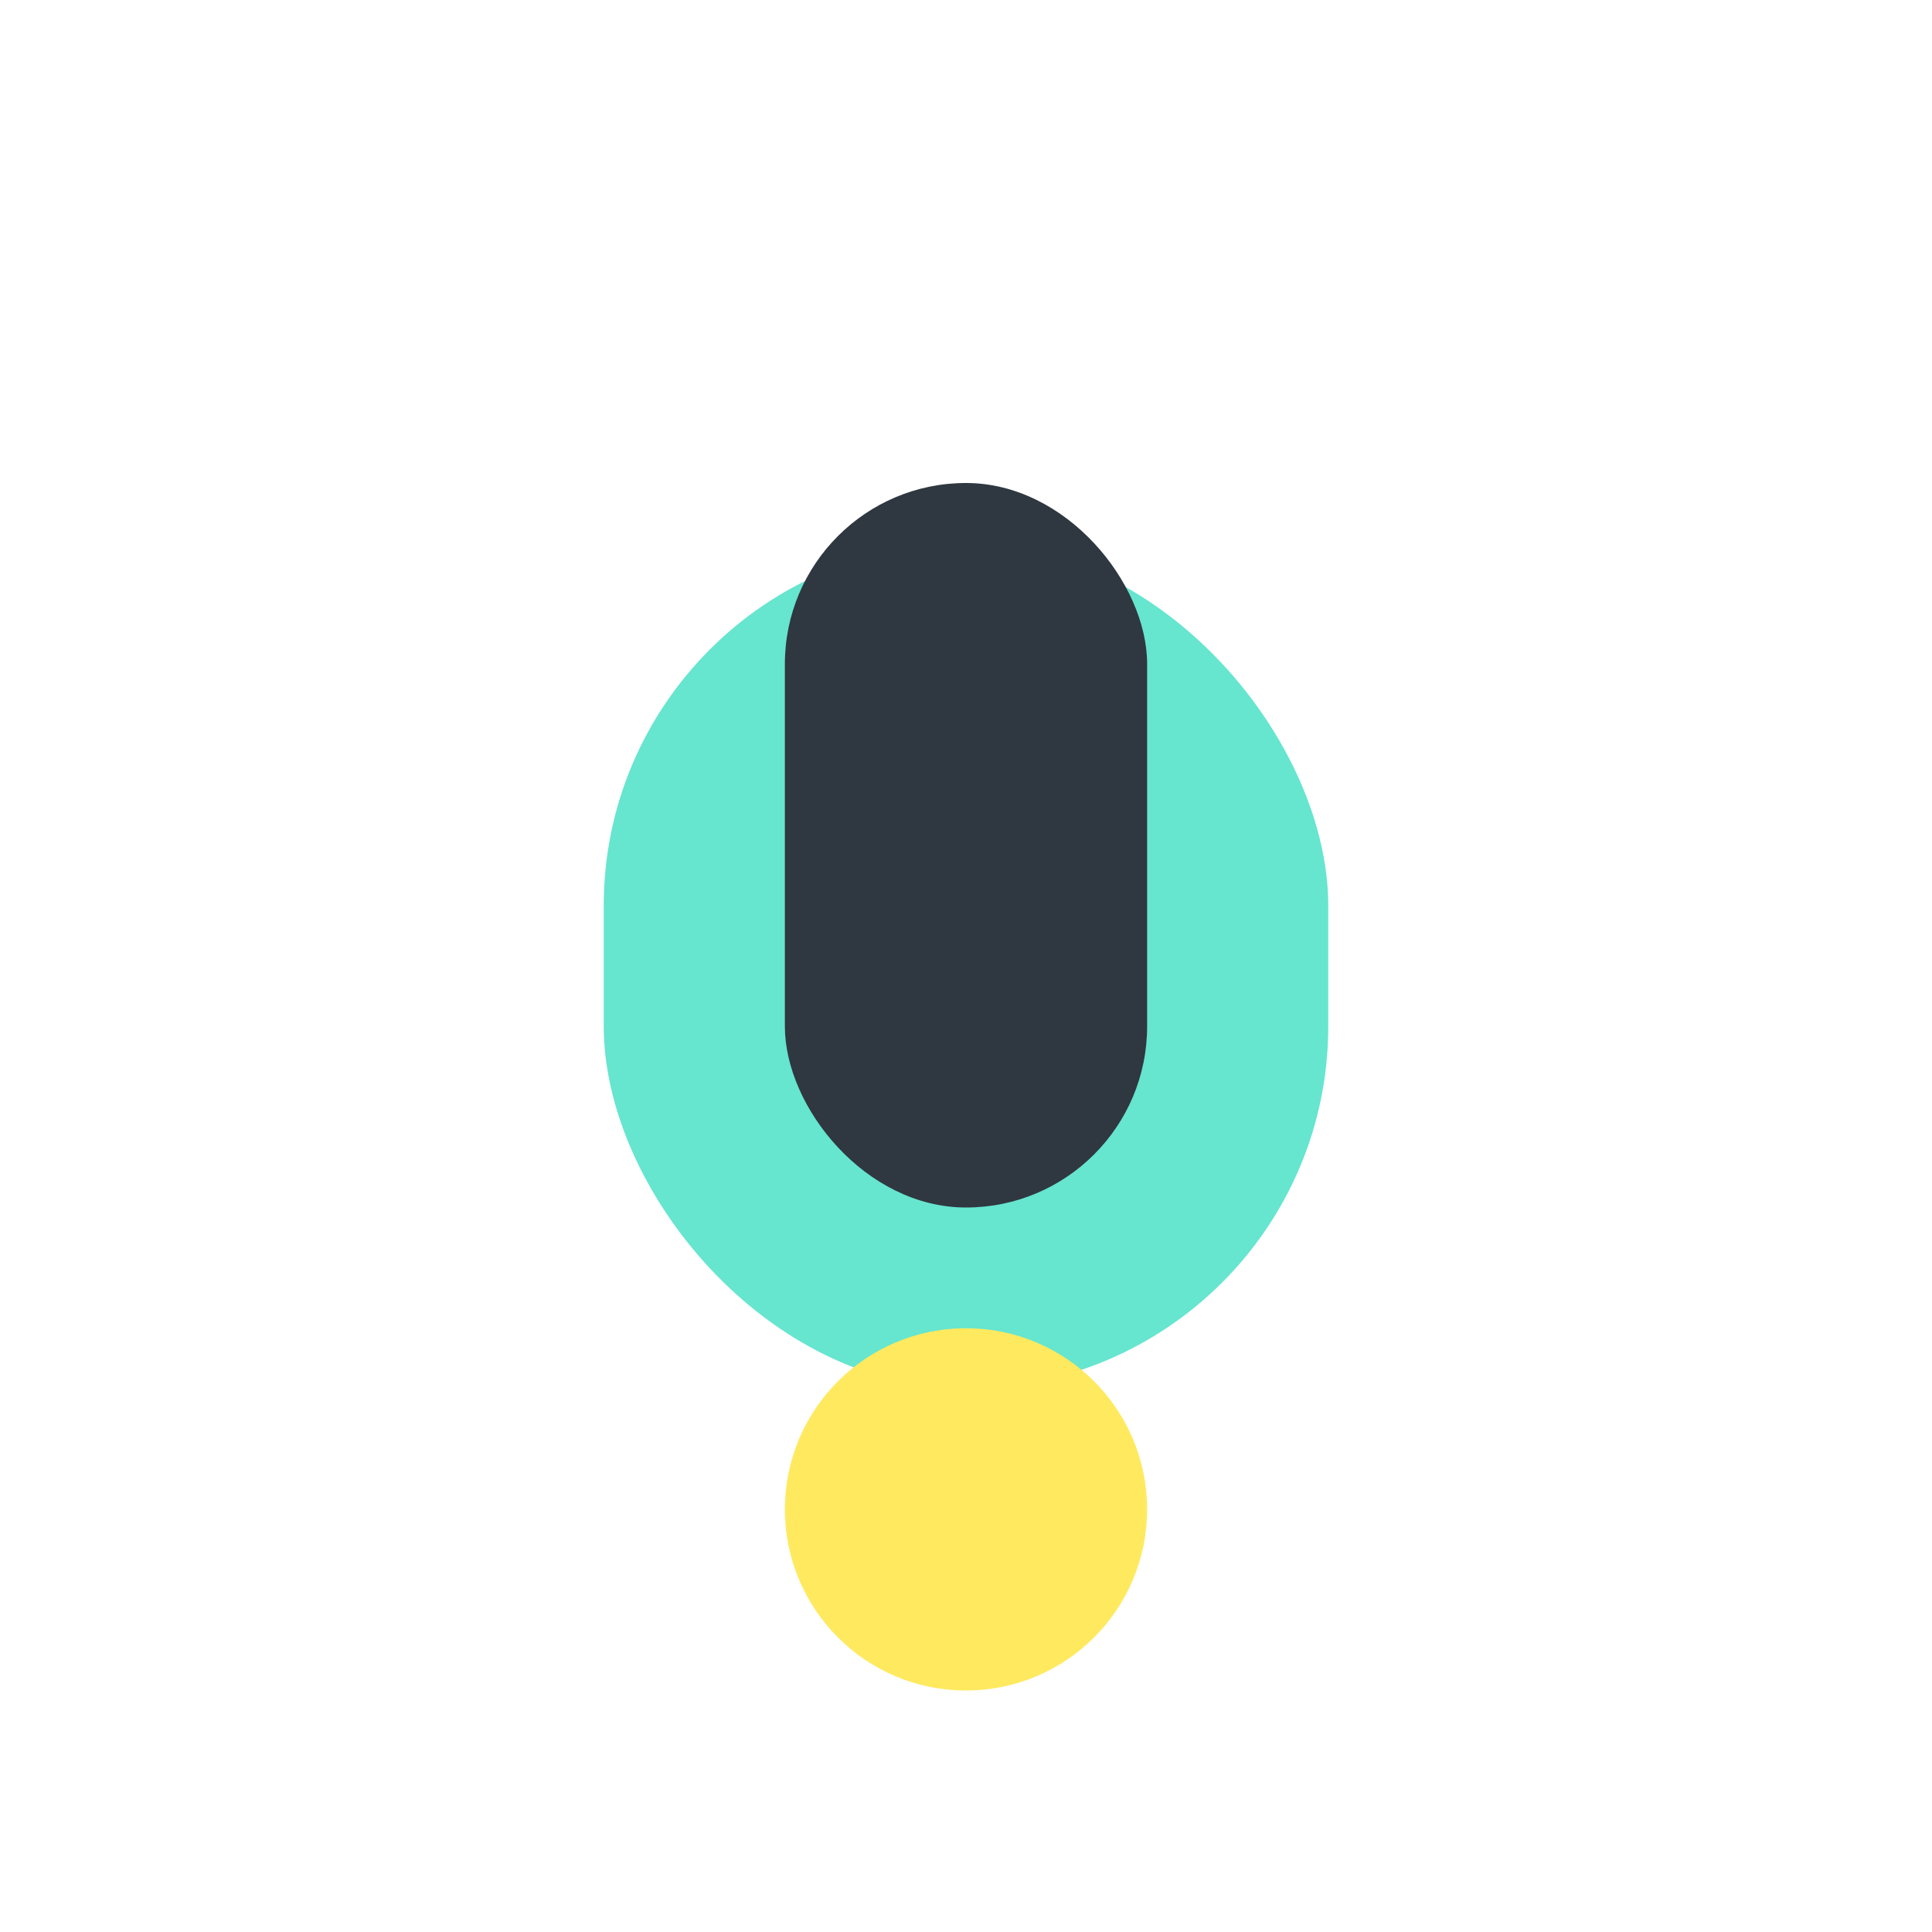 <?xml version="1.0" encoding="UTF-8"?>
<svg xmlns="http://www.w3.org/2000/svg" width="32" height="32" viewBox="0 0 32 32"><rect x="10" y="9" width="12" height="14" rx="6" fill="#66E5CF"/><rect x="13" y="8" width="6" height="12" rx="3" fill="#2F3740"/><circle cx="16" cy="25" r="3" fill="#FFE95F"/></svg>